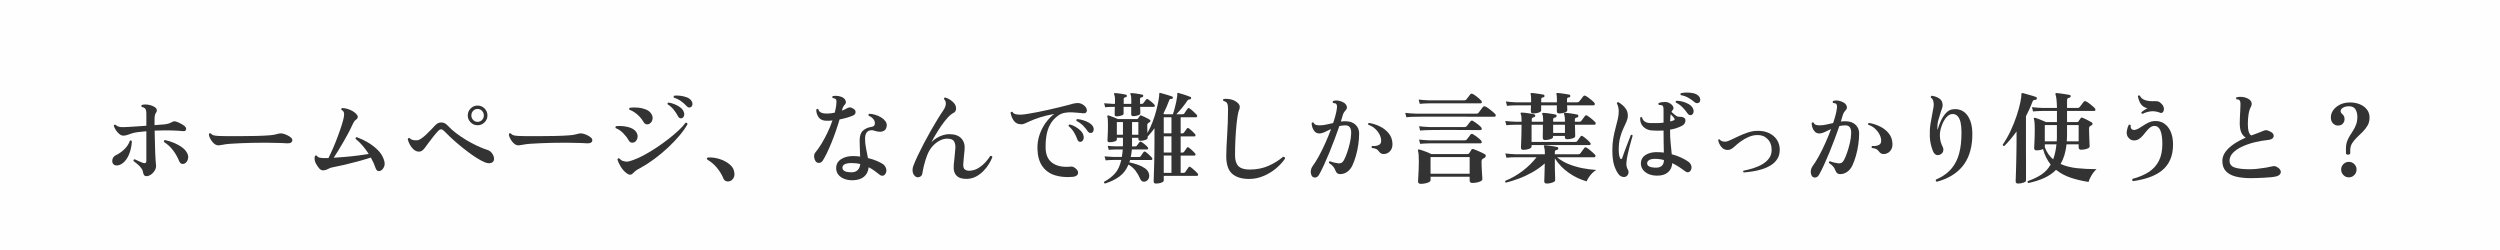<?xml version="1.0" encoding="UTF-8"?>
<svg id="_レイヤー_2" data-name="レイヤー 2" xmlns="http://www.w3.org/2000/svg" viewBox="0 0 500 50">
  <defs>
    <style>
      .cls-1 {
        fill: #fefefe;
      }

      .cls-2 {
        fill: #333;
      }
    </style>
  </defs>
  <g id="_レイヤー_1-2" data-name="レイヤー 1">
    <rect class="cls-1" width="500" height="50"/>
    <g>
      <path class="cls-2" d="M23.61,33.07c-.39.05-.68,0-.88-.18-.2-.17-.29-.43-.28-.76.03-.51.27-.87.74-1.1.57-.27,1.13-.65,1.66-1.16.53-.51.91-1.08,1.12-1.72.07-.05.14-.07.22-.05s.14.06.18.13c-.04.85-.19,1.63-.44,2.33s-.58,1.27-.99,1.71c-.41.44-.85.71-1.33.8ZM29.33,35.23c-.24,0-.41-.07-.52-.21-.11-.14-.18-.36-.22-.65-.04-.27-.17-.53-.38-.8-.21-.27-.46-.52-.74-.76-.28-.24-.54-.45-.78-.62-.01-.08,0-.15.05-.22.05-.07.11-.11.19-.12.28.13.58.27.89.41.31.14.58.25.79.33.44.13.66,0,.66-.42v-5.92c-.65.05-1.23.11-1.73.18-.5.07-.9.15-1.19.26-.37.12-.68.22-.92.31-.24.09-.49.13-.76.13s-.53-.1-.79-.31c-.26-.21-.49-.46-.69-.77-.2-.31-.35-.61-.44-.9.07-.19.19-.25.36-.18.29.25.62.4.97.44.35.04.88.03,1.59-.02.41-.03.94-.06,1.59-.1.65-.04,1.32-.09,2.01-.14v-2.38c0-.27-.02-.49-.06-.67-.04-.18-.11-.32-.22-.43-.15-.13-.36-.23-.64-.28-.05-.07-.08-.14-.07-.21,0-.07.04-.14.09-.19.4-.11.85-.12,1.36-.03.51.09.95.27,1.34.55.16.12.26.28.29.47.03.19-.02.38-.15.55-.2.25-.3.69-.3,1.32v1.18c.37-.03.72-.05,1.03-.08.31-.03.58-.05.81-.06.41-.04.75-.1,1.01-.19.26-.09.5-.2.73-.33.23-.12.46-.14.7-.06.28.08.58.2.89.37.31.17.58.33.79.49.29.24.41.49.34.74-.07.25-.27.36-.6.32-.25-.03-.57-.05-.95-.08-.38-.03-.8-.05-1.27-.06-.53-.01-1.1-.02-1.7-.01-.6,0-1.19.02-1.76.05.03,1.69.06,3.14.11,4.33.05,1.19.1,1.99.15,2.39.07.44,0,.84-.21,1.2-.21.36-.47.65-.78.86-.31.21-.6.32-.87.32ZM36.83,32.75c-.2.07-.39.06-.57-.02-.18-.08-.32-.25-.43-.5-.28-.72-.67-1.42-1.16-2.09-.49-.67-1.12-1.26-1.88-1.75-.04-.21.03-.34.2-.38.64.13,1.26.33,1.85.58.59.25,1.11.54,1.56.87.45.33.77.68.97,1.05.2.35.29.68.27.99-.02.31-.11.58-.26.8s-.34.37-.55.45Z"/>
      <path class="cls-2" d="M43.11,28.93c-.25-.15-.49-.36-.71-.65-.22-.29-.39-.58-.5-.87-.11-.29-.14-.51-.09-.64.09-.15.21-.17.36-.06.15.17.33.29.54.35.21.06.53.1.96.13.39.01.93.03,1.64.04.71.01,1.55.01,2.54,0,1.23,0,2.37-.01,3.42-.04,1.05-.03,1.89-.07,2.52-.12.4-.03.76-.07,1.07-.13.31-.06.6-.13.87-.21.31-.08.64-.07,1,.04.27.07.53.17.79.31.26.14.46.26.59.37.21.16.33.34.35.54s-.05.37-.22.5c-.17.13-.43.19-.79.18-.53-.04-1.15-.07-1.86-.08-.71-.01-1.35-.03-1.94-.04h-1.25c-.58,0-1.24,0-1.98.02-.74.01-1.48.04-2.23.07-.75.03-1.43.07-2.04.11s-1.07.09-1.38.16c-.05.01-.13.03-.22.04-.33.07-.6.11-.79.12-.19.01-.41-.03-.65-.14Z"/>
      <path class="cls-2" d="M76.01,34.19c-.17.05-.34.04-.5-.04-.16-.08-.29-.25-.38-.5-.24-.72-.56-1.43-.96-2.14-.79.25-1.64.51-2.56.76-.92.25-1.81.48-2.68.68s-1.62.36-2.26.48c-.37.05-.72.17-1.04.35s-.66.28-1.02.29c-.28,0-.53-.13-.76-.38-.23-.25-.45-.59-.68-1-.13-.23-.21-.48-.24-.76s-.01-.5.04-.66c.09-.19.23-.23.4-.12.11.2.32.33.63.4.31.07.82.09,1.53.06h.16c.31-.6.62-1.28.95-2.04s.64-1.53.93-2.32c.29-.79.55-1.52.76-2.19.21-.67.36-1.22.44-1.65.07-.4.07-.71,0-.92-.06-.21-.22-.38-.47-.5-.09-.19-.05-.31.12-.38.29,0,.63.05,1,.15s.74.25,1.09.45c.35.2.65.45.89.76.13.16.18.32.15.49-.03.17-.12.3-.27.41-.21.15-.38.31-.49.5s-.23.41-.35.68c-.23.51-.5,1.05-.81,1.64-.31.59-.64,1.18-.99,1.77-.35.59-.68,1.16-1.01,1.69-.33.53-.62,1-.89,1.4.67-.04,1.43-.1,2.28-.17.85-.07,1.7-.16,2.54-.27s1.57-.21,2.18-.32c-.36-.57-.76-1.12-1.2-1.63-.44-.51-.91-.98-1.42-1.39-.03-.2.05-.31.24-.34.76.28,1.51.64,2.25,1.08.74.44,1.39.94,1.96,1.51.57.57.96,1.19,1.19,1.87.23.61.23,1.13.02,1.54-.21.41-.47.67-.78.76Z"/>
      <path class="cls-2" d="M98.21,32.59c-.16.05-.34.07-.55.05-.21-.02-.43-.08-.67-.17-.49-.2-1.04-.49-1.64-.87-.6-.38-1.22-.81-1.85-1.29-.63-.48-1.25-.97-1.85-1.48-.6-.51-1.15-.99-1.64-1.46s-.9-.87-1.22-1.2c-.39-.4-.77-.4-1.14,0-.29.31-.61.67-.95,1.1-.34.43-.66.85-.97,1.27-.31.42-.56.76-.76,1.03-.37.51-.76.76-1.16.76-.37,0-.73-.14-1.08-.42-.28-.25-.53-.58-.75-.97-.22-.39-.36-.76-.43-1.11.07-.21.19-.28.36-.2.21.19.43.31.66.37.23.06.52.08.88.05.23-.01.49-.12.79-.33.3-.21.62-.47.96-.78.34-.31.67-.64.99-.98.32-.34.61-.64.86-.91.19-.19.38-.33.57-.42.19-.09.41-.14.65-.14.45,0,.86.19,1.22.58.48.52,1.04,1.03,1.68,1.52.64.49,1.33.96,2.06,1.4.73.44,1.47.83,2.21,1.18.74.35,1.44.63,2.11.84.35.11.65.34.9.71.25.37.37.74.36,1.13-.03.37-.23.62-.6.74ZM95.51,25.05c-.53,0-.99-.19-1.38-.58-.39-.39-.58-.85-.58-1.38s.19-1.01.58-1.4c.39-.39.85-.58,1.38-.58s1.01.19,1.4.58c.39.39.58.85.58,1.4s-.19.99-.58,1.38c-.39.39-.85.58-1.4.58ZM95.51,24.37c.36,0,.66-.13.9-.38.24-.25.36-.55.36-.9s-.12-.67-.36-.92c-.24-.25-.54-.38-.9-.38s-.64.13-.88.38c-.24.25-.36.56-.36.92s.12.65.36.9c.24.25.53.38.88.38Z"/>
      <path class="cls-2" d="M103.11,28.93c-.25-.15-.49-.36-.71-.65-.22-.29-.39-.58-.5-.87-.11-.29-.14-.51-.09-.64.09-.15.21-.17.36-.06.15.17.33.29.54.35.21.06.53.1.96.13.39.01.93.03,1.64.04.71.01,1.55.01,2.54,0,1.23,0,2.37-.01,3.42-.04,1.05-.03,1.89-.07,2.52-.12.4-.03.76-.07,1.07-.13.31-.06.6-.13.87-.21.31-.08.64-.07,1,.04.27.07.53.17.79.31.26.14.46.26.59.37.21.16.33.34.35.54s-.05.37-.22.5c-.17.13-.43.19-.79.18-.53-.04-1.15-.07-1.86-.08-.71-.01-1.35-.03-1.94-.04h-1.25c-.58,0-1.24,0-1.98.02-.74.01-1.48.04-2.23.07-.75.03-1.43.07-2.04.11s-1.07.09-1.38.16c-.05.01-.13.03-.22.04-.33.07-.6.11-.79.12-.19.01-.41-.03-.65-.14Z"/>
      <path class="cls-2" d="M126.89,28.45c-.2.09-.41.12-.63.07-.22-.05-.42-.23-.59-.55-.25-.45-.61-.91-1.06-1.36-.45-.45-.94-.78-1.46-.98-.05-.07-.07-.14-.05-.22.02-.08.06-.14.13-.18.51-.05,1.03-.05,1.58.02.55.07,1.05.2,1.5.4.45.2.79.49,1,.86.23.4.28.79.16,1.16-.12.37-.31.63-.58.78ZM125.27,34.61c-.43-.33-.81-.77-1.14-1.31-.33-.54-.55-1.02-.64-1.43.07-.19.19-.25.36-.2.12.13.25.25.4.36.15.11.31.17.5.2.31.11.59.13.86.08.27-.05.64-.17,1.12-.34.64-.23,1.36-.56,2.15-.99.79-.43,1.6-.92,2.43-1.47.83-.55,1.62-1.12,2.38-1.71.76-.59,1.44-1.17,2.04-1.73.6-.56,1.06-1.07,1.38-1.52.21-.04.35.05.4.26-.36.68-.88,1.43-1.56,2.24-.68.81-1.45,1.63-2.32,2.44-.87.81-1.78,1.58-2.74,2.29-.96.71-1.91,1.32-2.84,1.83-.41.21-.72.39-.91.54-.19.15-.36.3-.51.46-.36.44-.81.44-1.36,0ZM130.01,24.67c-.2.16-.43.23-.68.2-.25-.03-.48-.21-.68-.56-.17-.31-.41-.62-.7-.94-.29-.32-.62-.61-.98-.86-.36-.25-.72-.44-1.08-.56-.05-.07-.07-.14-.05-.22s.06-.14.11-.18c.53-.07,1.09-.07,1.66-.02.57.05,1.1.18,1.58.37.48.19.83.48,1.06.85.24.37.32.74.25,1.1-.07.36-.24.63-.49.82ZM136.41,23.63c-.13.05-.27.06-.42.01-.15-.05-.27-.17-.38-.37-.24-.47-.53-.91-.88-1.34-.35-.43-.75-.79-1.22-1.08-.04-.17.02-.29.18-.34.39.05.79.16,1.21.33s.8.37,1.13.62c.33.25.56.52.68.81.15.33.18.62.1.87-.08.25-.21.41-.4.49ZM138.25,21.37c-.12.09-.26.14-.43.13-.17,0-.32-.09-.47-.25-.35-.39-.73-.73-1.16-1.03-.43-.3-.9-.53-1.42-.69-.08-.17-.05-.31.08-.4.36-.04.76-.03,1.19.02.43.05.84.15,1.22.28.38.13.68.32.89.56.23.24.34.5.34.78s-.08.48-.24.6Z"/>
      <path class="cls-2" d="M145.83,36.27c-.25.05-.49.03-.71-.08-.22-.11-.39-.33-.51-.66-.28-.67-.69-1.32-1.22-1.97s-1.16-1.18-1.88-1.61c-.12-.09-.16-.19-.12-.29.04-.1.12-.16.24-.17.83-.03,1.62.09,2.37.34.75.25,1.39.6,1.91,1.03s.83.92.92,1.47c.12.52.07.96-.15,1.31-.22.35-.5.56-.85.63Z"/>
      <path class="cls-2" d="M163.21,32.35c-.21-.24-.34-.55-.38-.94-.04-.39.05-.7.26-.94.4-.48.81-1.06,1.22-1.74.41-.68.81-1.42,1.19-2.21.38-.79.71-1.6.99-2.43-.33.04-.67.06-1.02.06-.77.03-1.34-.18-1.69-.63-.35-.45-.53-.98-.53-1.59.11-.17.25-.2.42-.08.08.33.28.56.61.69.33.13.7.18,1.11.17.52,0,1.04-.06,1.56-.18.08-.32.15-.64.21-.95.06-.31.1-.62.11-.91.03-.27.03-.46,0-.59-.03-.13-.1-.24-.22-.33-.05-.04-.13-.07-.23-.09s-.2-.04-.29-.05c-.12-.17-.1-.31.06-.4.36-.07.74-.07,1.13,0,.39.07.72.19.97.38.24.17.39.39.46.64.07.25,0,.48-.18.68-.15.16-.26.32-.34.47-.08.15-.15.34-.2.57l-.04.18c.43-.17.79-.35,1.08-.52.16-.09.34-.14.53-.13.19,0,.42.1.69.27.29.17.43.4.42.69-.01.29-.17.5-.48.65-.33.15-.73.29-1.2.43-.47.14-.97.26-1.52.37-.21.73-.46,1.5-.74,2.31-.28.81-.58,1.59-.89,2.36-.31.77-.62,1.46-.92,2.08-.3.62-.58,1.12-.83,1.51-.17.25-.4.39-.67.42-.27.03-.49-.05-.65-.22ZM170.57,36.05c-.65.01-1.24-.08-1.75-.29-.51-.21-.91-.5-1.19-.88-.28-.38-.41-.82-.4-1.33.03-.75.36-1.32,1.01-1.73.65-.41,1.43-.61,2.35-.61.25,0,.5.01.74.03.24.02.47.04.7.07-.01-.52-.03-1.05-.06-1.59s-.04-1.08-.04-1.63c0-.91.22-1.56.65-1.95.43-.39.97-.64,1.61-.75.35-.05.57-.15.67-.3s.14-.33.11-.56c-.01-.27-.14-.53-.37-.79s-.52-.46-.87-.59c-.04-.08-.05-.16-.02-.24.03-.08.07-.13.14-.16.41.01.83.09,1.25.22.42.13.81.31,1.16.53.35.22.63.47.83.75s.29.58.26.9c-.05.45-.21.77-.48.95-.27.18-.57.26-.92.25-.35-.01-.67-.07-.98-.18-.31-.12-.61-.15-.92-.1-.31.05-.56.21-.75.48-.19.27-.29.67-.29,1.2,0,.65.07,1.31.21,1.97.14.66.26,1.29.37,1.89.67.16,1.25.35,1.76.57s.91.42,1.2.61c.27.17.47.42.61.75.14.33.16.64.05.95-.11.32-.28.53-.53.62s-.5.03-.77-.18c-.29-.24-.62-.49-.99-.76-.37-.27-.76-.51-1.19-.72-.08.81-.39,1.44-.93,1.89s-1.28.68-2.23.71ZM170.47,34.45c.47-.03.83-.18,1.1-.47.27-.29.43-.68.48-1.17-.27-.07-.54-.12-.82-.15-.28-.03-.57-.05-.88-.05-1.2,0-1.82.29-1.86.88-.03.68.63,1,1.98.96Z"/>
      <path class="cls-2" d="M193.49,35.77c-.96.05-1.68-.15-2.16-.62-.48-.47-.67-1.19-.58-2.18.05-.49.11-1.05.17-1.66s.11-1.16.15-1.64c.04-.55-.04-1-.24-1.37-.2-.37-.65-.56-1.36-.57-.49-.01-1,.12-1.53.39-.53.27-1.01.66-1.45,1.15-.44.49-.79,1.09-1.06,1.78-.24.63-.44,1.26-.6,1.9-.16.64-.28,1.22-.36,1.74-.04.25-.15.45-.33.58-.18.13-.38.2-.6.19-.22,0-.42-.11-.61-.31-.21-.2-.35-.48-.4-.84-.05-.36,0-.74.14-1.14.23-.61.53-1.31.9-2.09.37-.78.78-1.59,1.22-2.43.44-.84.89-1.67,1.36-2.49.47-.82.92-1.58,1.35-2.29.43-.71.82-1.31,1.17-1.82.29-.43.46-.84.49-1.23s-.08-.72-.35-.99c-.03-.21.05-.32.24-.32.45.13.88.35,1.27.66.39.31.65.61.77.92.13.33.16.63.09.9-.07.27-.23.46-.47.58-.39.2-.8.54-1.23,1.02-.43.48-.85,1.02-1.26,1.62-.41.6-.78,1.19-1.12,1.76-.34.57-.61,1.06-.81,1.46.29-.31.64-.58,1.05-.83.41-.25.83-.44,1.28-.58.45-.14.87-.2,1.27-.19,1.11.01,1.91.31,2.42.9.51.59.71,1.35.6,2.28-.05.52-.1,1.02-.15,1.51-.05.49-.08.94-.11,1.37-.01.49.09.83.32,1,.23.17.53.26.9.26.65-.03,1.25-.2,1.79-.53s1.01-.72,1.42-1.17c.41-.45.73-.87.97-1.26.24-.05.38.03.42.24-.16.43-.39.88-.69,1.37-.3.49-.66.95-1.09,1.39-.43.44-.91.81-1.45,1.1-.54.29-1.12.45-1.75.48Z"/>
      <path class="cls-2" d="M214.53,35.37c-1.35.12-2.54,0-3.59-.33-1.05-.34-1.87-.94-2.48-1.81-.61-.87-.93-2.01-.97-3.42-.03-1.01.11-1.97.42-2.86.31-.89.72-1.7,1.24-2.41.52-.71,1.09-1.3,1.7-1.75-1.07.19-2,.41-2.79.66-.79.25-1.52.53-2.19.84-.28.12-.54.24-.77.35-.23.11-.45.18-.65.21-.71.05-1.25-.15-1.62-.62-.37-.47-.61-1.03-.72-1.7.08-.16.21-.21.38-.14.15.23.36.38.65.45s.64.1,1.05.09c.33-.01.79-.07,1.37-.16.58-.09,1.23-.21,1.94-.35.71-.14,1.46-.3,2.23-.47.77-.17,1.53-.35,2.26-.53.73-.18,1.4-.35,2-.51.41-.15.85-.24,1.3-.29.45-.05.87.04,1.24.27.37.23.62.49.75.78.13.29.13.54.01.74-.12.2-.37.28-.74.24-.08-.01-.17-.02-.26-.03-.09,0-.18-.02-.26-.03-.51-.05-1.02-.09-1.55-.12-.53-.03-1.04,0-1.53.09-.49.09-.95.28-1.36.59-.68.49-1.2,1.08-1.57,1.77-.37.69-.61,1.44-.74,2.25-.13.81-.18,1.67-.15,2.56.05,1.28.49,2.23,1.32,2.84s1.95.87,3.38.78c.17-.03.35-.04.53-.03.18,0,.34.06.49.17.4.25.64.52.73.8.09.28.04.52-.14.72-.18.2-.48.32-.91.36ZM216.21,28.35c-.15.04-.29.03-.43-.04-.14-.07-.24-.21-.31-.42-.17-.49-.4-.98-.69-1.45-.29-.47-.64-.88-1.05-1.21-.04-.2.03-.31.22-.34.39.09.77.25,1.16.48.39.23.72.48,1.01.77.29.29.47.58.55.89.11.35.1.64-.01.88s-.26.39-.45.44ZM218.41,26.53c-.13.07-.28.08-.44.05-.16-.03-.3-.14-.42-.31-.28-.43-.6-.82-.97-1.18-.37-.36-.8-.67-1.29-.92-.04-.07-.04-.14-.01-.21.03-.07.08-.12.15-.15.36.03.74.1,1.15.22.41.12.79.28,1.14.47.35.19.62.42.79.67.19.27.26.54.22.81-.04.27-.15.46-.32.55Z"/>
      <path class="cls-2" d="M220.99,36.71c-.19-.09-.23-.22-.14-.38.85-.45,1.57-1,2.15-1.65.58-.65,1-1.54,1.25-2.69h-1.6c-.63.01-1.13.04-1.52.08l-.22-.8c.48.05,1.06.09,1.74.12h1.72c.08-.47.14-.97.18-1.5h-1.28c-.63.01-1.13.04-1.52.08l-.2-.8c.47.05,1.04.09,1.72.1h1.3c.01-.12.02-.25.02-.38v-1.34h-1.22v.36c0,.16-.16.29-.48.39-.32.1-.65.15-.98.15-.28,0-.42-.13-.42-.38,0-.05.01-.24.03-.56s.04-.7.05-1.15.02-.89.02-1.33c0-.41,0-.76-.02-1.05-.01-.29-.05-.5-.1-.65-.04-.08-.03-.15.04-.22.05-.04.12-.05.2-.02.13.04.32.1.55.19.23.09.47.18.72.27.25.09.44.18.59.26h3.82c.09,0,.17-.04.22-.12.04-.05.1-.13.17-.24.07-.11.14-.2.19-.28.08-.11.19-.13.32-.06.13.05.31.13.52.23.21.1.43.21.65.32.22.11.39.22.51.31.09.05.13.13.12.22-.01.09-.07.17-.16.24-.09.04-.18.09-.26.16-.15.09-.22.26-.22.5,0,.19,0,.42.01.69,0,.27.02.54.03.81.39-.68.73-1.41,1.02-2.18.29-.77.54-1.53.73-2.26.19-.73.34-1.4.45-2,.11-.6.16-1.07.16-1.4,0-.07.02-.12.06-.16.04-.03.09-.03.16,0,.07.01.22.05.45.12.23.07.49.14.76.22.27.08.52.16.75.23.23.07.37.12.42.15.12.05.15.15.1.3-.03.12-.09.18-.2.18-.16-.01-.27,0-.34.03s-.13.12-.18.27c-.15.41-.32.85-.52,1.3-.2.45-.41.9-.64,1.34l.22.12h1.68c.12-.32.24-.69.35-1.12.11-.43.22-.86.31-1.29.09-.43.16-.82.2-1.15.01-.11.02-.2.02-.29v-.23c-.01-.07,0-.13.06-.18.04-.03.09-.03.16,0,.19.04.44.11.75.21.31.1.63.2.95.31.32.11.57.2.74.28.12.04.15.13.1.28-.03.13-.1.2-.22.2-.15.01-.26.04-.33.07-.07.03-.15.12-.23.25-.28.43-.62.88-1.02,1.37-.4.49-.78.92-1.14,1.29h1.24c.16,0,.28-.06.36-.18.07-.11.17-.27.32-.48.15-.21.25-.37.32-.46.11-.15.25-.16.42-.04.13.08.29.2.48.37.19.17.37.33.54.5.17.17.31.3.4.41.09.11.12.21.08.32-.04.11-.11.16-.22.16h-3.08v3.22h.34c.16,0,.27-.06.34-.18.07-.09.16-.23.29-.4.13-.17.22-.3.27-.38.09-.13.22-.15.38-.06.19.13.41.32.68.57.27.25.47.45.6.61.07.09.09.19.06.29-.03.1-.09.15-.18.15h-2.78v3.24h.34c.16,0,.27-.05.34-.16.07-.11.16-.24.29-.41.13-.17.22-.3.27-.39.11-.15.23-.16.38-.04.19.12.41.31.68.56.27.25.47.45.6.6.07.09.09.19.06.29-.03.1-.09.15-.18.15h-2.78v3.46h.56c.15,0,.27-.05.36-.16.07-.11.17-.27.32-.48.15-.21.25-.37.32-.46.12-.15.26-.17.42-.06.13.09.29.22.48.38.19.16.37.32.54.49.17.17.31.3.4.41.09.11.12.21.08.32-.04.11-.11.16-.22.16h-6.64v.92c0,.17-.16.32-.49.44-.33.12-.68.18-1.07.18-.31,0-.46-.15-.46-.44,0-.08,0-.35.02-.82.01-.47.03-1.07.06-1.8.03-.73.05-1.55.06-2.44.01-.89.02-1.81.02-2.76v-2.82c-.21.31-.43.6-.66.87-.23.27-.44.52-.64.75h-.06v.34c0,.16-.16.29-.47.4-.31.11-.64.16-.97.16-.28,0-.42-.13-.42-.38v-.22h-1.26v1.38c0,.12,0,.23-.02.34h.66c.16,0,.27-.05.34-.16s.15-.22.24-.34c.09-.12.17-.23.24-.32.11-.13.24-.16.4-.08.21.13.45.31.7.52.25.21.45.4.58.56.08.09.1.19.07.29s-.1.15-.19.15h-3.06c-.03.27-.06.53-.09.78-.03.25-.08.49-.13.72h1.66c.16,0,.27-.05.34-.16.07-.11.16-.25.29-.43.13-.18.22-.31.27-.39.12-.13.25-.15.4-.04.19.13.42.32.69.57.27.25.47.45.59.61.08.09.1.19.07.29-.03.1-.1.15-.19.15h-4.26c-.01.08-.03.16-.06.24s-.05.16-.08.24c.6.12,1.17.28,1.72.48.55.2,1.02.44,1.41.71.39.27.64.6.75.97.13.39.13.73,0,1.03-.13.3-.34.5-.62.61-.21.08-.41.09-.6.03-.19-.06-.33-.2-.44-.43-.29-.67-.62-1.24-.97-1.71-.35-.47-.83-.89-1.43-1.25-.41,1.01-1.02,1.81-1.81,2.39-.79.58-1.76,1.05-2.89,1.41ZM223.33,23.27c-.27,0-.4-.12-.4-.36,0-.11,0-.31.01-.6,0-.29.02-.61.03-.94h-.42c-.63.01-1.13.04-1.52.08l-.2-.8c.47.05,1.04.09,1.72.12h.44c0-.16,0-.31.01-.45,0-.14,0-.26,0-.35,0-.29-.02-.53-.05-.7-.03-.17-.07-.3-.11-.38-.04-.09-.05-.16-.02-.2.04-.05.1-.08.18-.08.15,0,.37.02.66.06.29.04.58.08.87.13.29.05.5.09.65.13.13.03.2.12.2.28-.01.13-.1.21-.26.24-.25.03-.38.15-.38.36v.96h1.52v-.8c0-.55-.05-.91-.16-1.08-.04-.08-.04-.15,0-.22.04-.04.1-.06.18-.06.15,0,.37.02.66.06s.58.08.87.13c.29.05.5.09.65.13.15.04.21.13.18.28-.01.13-.09.21-.24.24-.27.03-.4.15-.4.36,0,.13,0,.28.01.44,0,.16,0,.33,0,.52h.36c.15,0,.25-.05.32-.16.07-.11.15-.22.26-.35.11-.13.19-.24.26-.33.09-.15.22-.17.38-.08.21.13.45.31.71.53.26.22.46.41.59.57.08.09.1.19.07.28-.03.09-.1.14-.19.14h-2.74c.01.33.02.63.03.89,0,.26,0,.41,0,.45,0,.15-.16.27-.48.37-.32.1-.63.15-.94.15-.27,0-.4-.12-.4-.36v-1.5h-1.52v1.38c0,.15-.16.27-.48.37-.32.1-.63.15-.94.15ZM223.37,26.95h1.22v-2.54h-1.22v2.54ZM226.41,26.95h1.26v-2.54h-1.26v2.54ZM232.75,26.67h1.54v-3.22h-1.54v3.22ZM232.75,30.51h1.54v-3.24h-1.54v3.24ZM232.75,34.57h1.54v-3.46h-1.54v3.46Z"/>
      <path class="cls-2" d="M249.81,35.79c-1.45,0-2.58-.34-3.37-1.03-.79-.69-1.19-1.86-1.19-3.53,0-.49.02-1.1.05-1.82s.08-1.5.13-2.35c.05-.85.1-1.72.13-2.63.03-.91.05-1.79.05-2.66,0-.49-.06-.86-.17-1.09-.11-.23-.36-.4-.75-.49-.12-.17-.1-.31.06-.4.48-.05.98-.02,1.5.11.52.13.96.36,1.32.71.23.21.35.44.38.68s-.02.48-.14.72c-.09.19-.19.56-.28,1.12-.09.56-.18,1.26-.26,2.09-.08.83-.14,1.75-.19,2.76-.05,1.01-.07,2.04-.07,3.11,0,.97.23,1.69.68,2.14.45.45,1.19.68,2.22.68,1.41,0,2.67-.25,3.78-.74,1.11-.49,2.09-1.1,2.94-1.82.12,0,.22.03.29.1.07.07.1.15.09.26-.45.69-1.06,1.35-1.81,1.98-.75.63-1.59,1.13-2.52,1.52-.93.39-1.88.58-2.87.58Z"/>
      <path class="cls-2" d="M262.29,35.03c-.12-.29-.16-.6-.12-.92.04-.32.15-.6.32-.84.41-.55.84-1.23,1.29-2.05.45-.82.88-1.7,1.3-2.64.42-.94.8-1.86,1.13-2.77-.45.21-.88.41-1.27.6-.39.19-.76.28-1.09.28s-.63-.11-.86-.34c-.23-.23-.39-.5-.5-.82-.11-.32-.16-.63-.16-.92.05-.07.12-.11.2-.13.08-.02.15,0,.2.05.08.21.22.36.43.43.21.07.45.11.73.11.44,0,.89-.05,1.35-.15.46-.1.92-.2,1.39-.31.4-1.19.65-2.15.74-2.88.04-.25.05-.45.02-.6-.03-.15-.07-.26-.14-.34-.07-.07-.16-.11-.28-.14-.12-.03-.23-.04-.32-.04-.07-.07-.1-.14-.11-.21,0-.07.02-.14.07-.19.35-.13.73-.15,1.16-.06.43.09.78.23,1.06.42.27.19.44.42.52.69.08.27.03.5-.14.69-.15.16-.27.32-.38.48-.11.16-.19.34-.26.54-.05.19-.11.39-.18.62-.07.23-.14.47-.22.72.28-.04.57-.06.88-.06.88,0,1.56.23,2.05.69s.73,1.04.73,1.73-.06,1.47-.17,2.25-.27,1.53-.48,2.26c-.21.73-.45,1.38-.73,1.97-.28.57-.66,1.01-1.13,1.3-.47.29-.96.41-1.47.36-.2-.03-.35-.1-.46-.21s-.21-.28-.3-.49c-.11-.29-.25-.56-.44-.79-.19-.23-.47-.48-.86-.73-.01-.08,0-.15.03-.22.03-.07.09-.11.17-.12.23.09.5.18.82.26.32.08.61.13.86.16.2.01.39-.01.57-.08.18-.07.35-.23.51-.5.21-.37.43-.87.65-1.5.22-.63.41-1.29.57-1.98.16-.69.25-1.33.26-1.9.03-.52-.05-.92-.24-1.21-.19-.29-.49-.43-.92-.43-.21,0-.42.01-.62.04-.2.03-.39.06-.58.1-.28.8-.59,1.66-.93,2.58-.34.92-.7,1.83-1.07,2.73-.37.9-.74,1.74-1.09,2.51-.35.77-.68,1.41-.97,1.92-.21.37-.49.56-.82.56s-.57-.16-.7-.48ZM276.81,30.81c-.24.01-.44-.03-.6-.12-.16-.09-.32-.25-.48-.46-.13-.19-.29-.33-.47-.42s-.48-.17-.89-.22c-.05-.07-.07-.14-.05-.22.02-.08.06-.14.13-.18.44.05.84,0,1.21-.15.37-.15.56-.41.57-.77.03-.41-.07-.85-.29-1.3-.22-.45-.53-.86-.93-1.23-.4-.37-.85-.62-1.34-.77-.09-.19-.05-.31.12-.38.77.12,1.51.36,2.22.71s1.29.82,1.75,1.39c.46.57.7,1.25.73,2.02.03.61-.12,1.11-.45,1.49-.33.38-.74.58-1.23.61Z"/>
      <path class="cls-2" d="M281.27,23.45l-.22-.88c.59.08,1.29.13,2.12.16h12.06c.12,0,.21-.01.28-.03s.13-.07.2-.15c.07-.08.16-.2.27-.36.11-.16.23-.32.35-.47.12-.15.21-.26.26-.33.12-.15.29-.17.5-.08.19.08.41.22.67.41.26.19.51.39.75.59s.41.36.52.48c.11.12.14.24.11.37-.03.13-.11.19-.23.19h-3.02c-.76,0-1.59,0-2.48-.01-.89,0-1.81-.01-2.74-.01h-5.05c-.7,0-1.27,0-1.7.01-.43,0-.68.01-.73.01-.39,0-.73,0-1.02.02-.29.01-.59.04-.9.08ZM284.15,36.77c-.36,0-.54-.17-.54-.5,0-.12.01-.39.04-.8.03-.41.05-.9.08-1.46.03-.56.04-1.11.04-1.66s-.01-1.04-.04-1.39c-.03-.35-.07-.63-.14-.83-.01-.07,0-.13.04-.2.07-.04.14-.05.22-.04.21.05.47.13.77.24.3.11.6.22.9.34.3.12.55.23.75.34h7.22c.16,0,.27-.05.34-.16.05-.07.13-.18.23-.34.1-.16.18-.29.23-.38.09-.13.24-.17.44-.1.16.05.39.14.68.27.29.13.59.26.88.39.29.13.51.25.66.34.16.09.23.23.2.4-.03.17-.12.29-.28.36-.05.03-.1.05-.14.07s-.08.04-.12.07c-.2.11-.3.29-.3.54,0,.32,0,.67.02,1.06.01.39.03.76.06,1.13.03.37.05.68.06.93.01.25.02.41.02.46,0,.15-.11.28-.32.39-.21.11-.48.2-.79.26-.31.06-.61.09-.89.09-.36,0-.54-.17-.54-.5v-.74h-7.82v.7c0,.15-.1.27-.31.38s-.46.19-.77.25c-.31.06-.6.09-.88.09ZM283.95,20.77l-.22-.86c.59.08,1.29.13,2.12.16h6.98c.19,0,.33-.05.42-.16.05-.07.14-.17.25-.32s.23-.29.34-.44c.11-.15.19-.25.23-.3.12-.13.27-.16.44-.08.17.08.38.21.61.38.23.17.46.35.67.53.21.18.37.34.48.47.09.12.12.24.09.35-.03.11-.11.17-.23.17h-10.28c-.8.01-1.43.05-1.9.1ZM284.03,26.11l-.22-.86c.59.08,1.29.13,2.12.16h7c.17,0,.31-.06.42-.18.08-.11.21-.28.39-.51.18-.23.3-.39.37-.47.13-.15.29-.17.46-.08.15.08.33.2.56.36s.44.33.65.5c.21.17.36.33.47.46.09.12.12.24.09.35s-.11.17-.23.17h-1.14c-.52,0-1.15,0-1.88-.01-.73,0-1.5-.01-2.29-.01h-2.25c-.71,0-1.3,0-1.77.01-.47,0-.76.01-.85.01-.8.01-1.43.05-1.9.1ZM284.03,28.77l-.22-.86c.59.08,1.29.13,2.12.16h7c.19,0,.33-.05.42-.16.08-.11.21-.28.39-.51.18-.23.3-.4.37-.49.13-.15.29-.17.46-.08.15.08.33.2.56.36.23.16.44.33.65.5.21.17.36.33.47.46.09.12.12.24.09.35-.03.11-.11.17-.23.17h-10.18c-.8.01-1.43.05-1.9.1ZM286.11,34.75h7.82v-3.34h-7.82v3.34Z"/>
      <path class="cls-2" d="M309.35,36.71c-.33,0-.5-.15-.5-.44,0-.07,0-.23.02-.5.01-.27.02-.59.03-.96s.02-.75.03-1.13c.01-.38.02-.71.02-.99-.77.68-1.6,1.27-2.49,1.77s-1.78.92-2.68,1.25c-.9.33-1.76.61-2.59.82-.17-.07-.21-.19-.12-.38,1.21-.48,2.35-1.13,3.42-1.94,1.07-.81,2.01-1.73,2.82-2.76h-4.1c-.39,0-.73,0-1.02.02-.29.01-.59.04-.9.08l-.22-.86c.59.08,1.29.13,2.12.16h5.78v-.24c0-.33-.02-.6-.05-.8s-.07-.35-.11-.44c-.05-.08-.06-.15-.02-.22.04-.07.11-.1.2-.1.17.01.42.04.75.08.33.04.65.08.98.13.33.05.57.1.73.15.16.04.23.14.2.3-.01.16-.11.25-.28.28-.27.01-.4.15-.4.42v.44h4.7c.19,0,.32-.06.4-.18.05-.07.13-.17.24-.32s.21-.29.32-.44c.11-.15.18-.25.22-.3.11-.16.26-.19.46-.08.15.08.34.21.57.4.23.19.46.38.67.57.21.19.37.34.46.45.09.09.12.2.08.32-.04.12-.11.18-.22.18h-7.46c.69.57,1.48,1.04,2.37,1.39.89.35,1.8.62,2.75.8.95.18,1.86.3,2.74.35-.28.15-.55.36-.82.63-.27.27-.5.56-.69.85s-.34.56-.43.8c-1.25-.35-2.44-.91-3.57-1.7-1.13-.79-2.06-1.75-2.79-2.9v1c0,.27,0,.58,0,.93s.02.7.03,1.05c.01.35.02.65.03.91s0,.43,0,.51c0,.12-.09.23-.27.32-.18.09-.4.17-.66.23-.26.06-.52.09-.77.09ZM304.67,29.97c-.32,0-.48-.14-.48-.42,0-.11.01-.38.03-.81.02-.43.04-.98.06-1.64.02-.66.03-1.38.03-2.15h-1.14c-.39,0-.72,0-1.01.02-.29.01-.58.04-.89.08l-.22-.86c.57.08,1.27.13,2.1.16h1.16v-.32c0-.61-.05-1.01-.16-1.2-.04-.07-.05-.15-.02-.24.04-.05.11-.08.22-.08.17,0,.42.02.75.06.33.04.66.09.99.14.33.05.58.11.74.16.15.03.22.13.22.3-.01.09-.05.16-.1.2-.05.04-.11.07-.18.08-.28.04-.42.18-.42.42v.48h2.28v-.24c0-.63-.05-1.03-.16-1.22-.04-.09-.05-.17-.02-.24.04-.05.11-.08.2-.08.17,0,.42.02.75.06.33.04.65.09.98.14.33.05.57.1.73.14s.23.15.2.32c-.01.16-.11.25-.28.28-.27.01-.4.15-.4.4v.44h2.36v-.24c0-.32-.02-.58-.05-.78-.03-.2-.07-.35-.11-.44-.05-.09-.06-.17-.02-.22.03-.07.09-.1.2-.1.17,0,.42.02.74.06.32.04.64.09.97.14.33.05.57.1.73.14.09.01.15.05.18.12.03.07.04.13.04.2-.01.16-.11.25-.28.28-.28.01-.42.15-.42.4v.44h.9c.19,0,.32-.06.4-.18.08-.11.2-.27.37-.5.17-.23.28-.39.35-.48.12-.15.27-.17.44-.08.15.08.33.21.55.38.22.17.43.35.63.52.2.17.35.31.44.42.09.11.12.22.08.34-.04.12-.11.18-.22.18h-3.92c.01.32.02.65.03,1,0,.35.01.64.02.88s0,.38,0,.42c0,.17-.18.32-.53.43-.35.11-.71.17-1.07.17-.31,0-.46-.14-.46-.42v-.24h-2.36v.2c0,.17-.18.32-.53.44-.35.12-.71.18-1.07.18-.31,0-.46-.14-.46-.42,0-.07,0-.25,0-.54,0-.29.01-.63.02-1.02,0-.39,0-.75,0-1.08h-2.26v3.44h8.74c.16,0,.29-.05.38-.16.07-.11.18-.27.35-.48.17-.21.28-.37.33-.46.11-.15.25-.17.42-.06.13.08.3.2.5.36.2.16.39.33.58.5.19.17.33.32.42.44.09.11.12.21.09.32-.03.11-.1.16-.21.16h-11.6v.32c0,.12-.09.23-.26.33-.17.1-.39.18-.65.23-.26.05-.52.08-.77.08ZM306.67,22.69c-.33,0-.5-.14-.5-.42,0-.09,0-.25,0-.48,0-.23.02-.47.03-.72h-2.88c-.39,0-.73,0-1.02.02-.29.01-.59.04-.9.08l-.22-.88c.59.09,1.29.15,2.12.18h2.92v-.66c0-.29,0-.5-.02-.63-.01-.13-.03-.22-.06-.27v-.04c-.03-.08-.03-.15,0-.2.04-.05.11-.08.2-.08.19.01.43.04.73.08s.6.08.91.13c.31.05.55.09.72.13.13.03.2.12.2.28-.01.15-.09.23-.24.26-.16.01-.27.05-.33.11-.06.06-.09.17-.09.33v.56h3.14v-.66c0-.29,0-.5-.02-.63-.01-.13-.03-.22-.06-.27-.04-.11-.04-.19,0-.24.04-.05.11-.08.2-.08.19.01.43.04.73.08.3.04.6.08.91.13.31.05.55.09.72.13.13.03.2.12.2.28-.01.15-.09.23-.24.26-.16.01-.27.05-.33.11-.06.06-.09.17-.09.33v.56h2.02c.2,0,.34-.06.42-.18.07-.07.15-.17.26-.31.11-.14.22-.28.33-.43s.19-.25.23-.3c.13-.15.28-.17.44-.08.16.07.36.19.6.37s.47.36.69.55c.22.19.38.34.47.46.11.11.14.22.1.34-.04.12-.12.18-.24.18h-5.3c.01.25.02.48.03.68s0,.31,0,.34c0,.16-.16.3-.47.42-.31.12-.68.18-1.11.18-.33,0-.5-.14-.5-.42v-1.2h-3.14v1.02c0,.16-.16.3-.47.42-.31.12-.68.18-1.11.18ZM310.63,26.59h2.36v-1.64h-2.36v1.64Z"/>
      <path class="cls-2" d="M325.19,35.31c-.21.11-.46.12-.74.04-.28-.08-.51-.23-.7-.46-.37-.47-.68-1.08-.92-1.84s-.36-1.77-.36-3.02c0-.87.06-1.66.19-2.39.13-.73.28-1.41.45-2.04.17-.63.32-1.23.45-1.78.13-.55.19-1.08.19-1.59,0-.27-.04-.55-.11-.85-.07-.3-.16-.53-.27-.69,0-.08.03-.15.09-.2.06-.05.12-.07.19-.06.25.13.53.32.83.57.3.25.56.54.77.89.21.35.32.76.32,1.24,0,.37-.09.77-.27,1.19-.18.42-.39.89-.64,1.41-.25.52-.46,1.12-.64,1.8-.18.68-.27,1.47-.27,2.38,0,.43.02.78.07,1.06.05.28.12.51.21.68.05.13.12.19.2.17s.15-.08.2-.19c.09-.28.22-.63.37-1.05.15-.42.32-.86.5-1.33.18-.47.35-.9.5-1.3.15-.4.28-.72.37-.96.2-.07.32-.01.36.16-.07.23-.16.55-.28.96s-.25.87-.38,1.38c-.13.51-.25,1.02-.36,1.54s-.18,1-.22,1.44c-.03.29-.02.55.02.76.04.21.13.45.26.7.15.25.18.51.1.78-.08.27-.24.47-.48.6ZM331.27,35.13c-.95-.03-1.7-.28-2.27-.75-.57-.47-.84-1.06-.83-1.75.03-.69.32-1.23.88-1.6.56-.37,1.25-.57,2.06-.6.28-.01.56-.01.84.01.28.02.55.04.82.07-.01-.55-.03-1.2-.04-1.96-.01-.76-.02-1.57-.02-2.44-.41.03-.82.04-1.22.03-.4,0-.78-.02-1.14-.05-.68-.05-1.24-.3-1.69-.74-.45-.44-.66-1.04-.63-1.8.11-.16.23-.18.38-.06.19.71.71,1.08,1.58,1.12.4.01.84.02,1.32.01.48,0,.95-.04,1.4-.09v-2.42c0-.31-.02-.54-.05-.7-.03-.16-.11-.27-.23-.34-.07-.03-.16-.05-.29-.06-.13-.01-.24-.02-.35-.02-.07-.05-.1-.12-.11-.2s.02-.15.07-.2c.35-.13.74-.2,1.19-.2s.82.11,1.13.34c.27.17.46.38.57.63.11.25.07.47-.13.67-.08.08-.15.2-.22.36.19.17.43.38.73.62.3.24.56.35.79.34.19,0,.36.01.52.03.16.02.31.08.46.17.16.08.26.22.29.43.03.21,0,.42-.12.64-.11.22-.32.41-.63.57-.33.17-.7.32-1.09.45-.39.13-.8.22-1.23.29,0,1.08.04,2.02.13,2.81.09.79.16,1.5.21,2.11.67.17,1.28.39,1.84.65.56.26,1.04.53,1.44.81.27.19.46.42.58.7s.13.57.02.88c-.08.25-.23.43-.46.52-.23.09-.45.05-.68-.12-.37-.28-.78-.57-1.22-.86-.44-.29-.91-.56-1.42-.8-.05.79-.35,1.41-.89,1.86-.54.45-1.3.67-2.29.64ZM331.19,33.53c.47.01.85-.1,1.14-.34.29-.24.45-.63.46-1.18-.57-.16-1.17-.24-1.8-.24-.53,0-.92.08-1.17.25-.25.17-.38.36-.39.59-.04.6.55.91,1.76.92ZM334.03,24.29c.16-.04.31-.08.45-.12.14-.04.26-.09.35-.14.07-.04.1-.1.09-.19s-.03-.16-.07-.21c-.05-.07-.15-.18-.28-.33-.13-.15-.27-.3-.42-.45-.04.17-.07.38-.08.62-.01.24-.03.51-.04.82ZM338.35,22.97c-.13.07-.28.08-.43.04s-.29-.15-.41-.32c-.29-.44-.63-.85-1.02-1.24-.39-.39-.83-.7-1.32-.94-.07-.19-.02-.31.14-.36.39,0,.8.06,1.24.18.44.12.84.29,1.2.5.36.21.62.46.78.74.17.31.23.59.18.85-.05.26-.17.44-.36.55ZM339.85,20.49c-.12.09-.26.14-.43.15-.17,0-.33-.06-.49-.19-.4-.35-.82-.65-1.27-.9-.45-.25-.94-.43-1.49-.52-.12-.17-.11-.31.04-.4.36-.08.76-.12,1.19-.12s.85.04,1.25.13c.4.09.72.24.96.45.27.23.41.48.43.77.02.29-.04.5-.19.63Z"/>
      <path class="cls-2" d="M348.75,34.49c-.15-.12-.16-.24-.04-.36.64-.12,1.29-.28,1.95-.49.66-.21,1.27-.47,1.82-.8.55-.33,1-.72,1.34-1.19.34-.47.51-1.02.51-1.66,0-.92-.28-1.65-.83-2.2-.55-.55-1.24-.81-2.07-.78-.6.01-1.18.15-1.75.4-.57.25-1.09.55-1.56.9-.47.35-.87.67-1.19.98-.27.24-.5.42-.71.53s-.43.17-.67.17c-.51.01-.93-.18-1.27-.59-.34-.41-.56-.88-.65-1.41.07-.13.17-.17.3-.1.25.33.66.48,1.22.44.24-.03.58-.15,1.03-.36.45-.21.96-.46,1.54-.73.58-.27,1.19-.52,1.82-.73.63-.21,1.25-.33,1.85-.34.93-.03,1.74.12,2.42.45.68.33,1.21.78,1.58,1.35.37.57.56,1.23.56,1.96s-.16,1.33-.48,1.84c-.32.51-.74.93-1.27,1.26-.53.33-1.11.6-1.75.8-.64.2-1.28.35-1.92.45-.64.1-1.23.17-1.78.21Z"/>
      <path class="cls-2" d="M362.29,35.03c-.12-.29-.16-.6-.12-.92.04-.32.15-.6.32-.84.41-.55.84-1.23,1.29-2.05.45-.82.88-1.7,1.3-2.64.42-.94.8-1.86,1.13-2.77-.45.21-.88.41-1.27.6-.39.19-.76.28-1.09.28s-.63-.11-.86-.34c-.23-.23-.39-.5-.5-.82-.11-.32-.16-.63-.16-.92.05-.07.12-.11.2-.13.08-.02.15,0,.2.05.08.21.22.36.43.43.21.07.45.11.73.11.44,0,.89-.05,1.35-.15.46-.1.92-.2,1.39-.31.4-1.19.65-2.15.74-2.88.04-.25.05-.45.02-.6-.03-.15-.07-.26-.14-.34-.07-.07-.16-.11-.28-.14-.12-.03-.23-.04-.32-.04-.07-.07-.1-.14-.11-.21,0-.07.02-.14.07-.19.35-.13.73-.15,1.16-.06.43.09.78.23,1.06.42.27.19.44.42.52.69.08.27.03.5-.14.69-.15.16-.27.32-.38.48-.11.16-.19.34-.26.54-.05.19-.11.39-.18.62-.07.23-.14.47-.22.72.28-.04.57-.06.88-.06.88,0,1.56.23,2.05.69s.73,1.04.73,1.73-.06,1.47-.17,2.25-.27,1.53-.48,2.26c-.21.73-.45,1.38-.73,1.97-.28.57-.66,1.01-1.13,1.3-.47.29-.96.41-1.47.36-.2-.03-.35-.1-.46-.21s-.21-.28-.3-.49c-.11-.29-.25-.56-.44-.79-.19-.23-.47-.48-.86-.73-.01-.08,0-.15.03-.22.03-.07.09-.11.17-.12.23.09.5.18.82.26.32.08.61.13.86.16.2.01.39-.01.57-.08.18-.07.35-.23.51-.5.21-.37.43-.87.65-1.5.22-.63.41-1.29.57-1.98.16-.69.25-1.33.26-1.9.03-.52-.05-.92-.24-1.21-.19-.29-.49-.43-.92-.43-.21,0-.42.01-.62.04-.2.03-.39.06-.58.1-.28.8-.59,1.66-.93,2.58-.34.92-.7,1.83-1.07,2.73-.37.9-.74,1.74-1.09,2.51-.35.77-.68,1.41-.97,1.92-.21.37-.49.56-.82.56s-.57-.16-.7-.48ZM376.81,30.81c-.24.01-.44-.03-.6-.12-.16-.09-.32-.25-.48-.46-.13-.19-.29-.33-.47-.42s-.48-.17-.89-.22c-.05-.07-.07-.14-.05-.22.02-.08.06-.14.13-.18.44.05.84,0,1.21-.15.37-.15.56-.41.57-.77.03-.41-.07-.85-.29-1.3-.22-.45-.53-.86-.93-1.23-.4-.37-.85-.62-1.34-.77-.09-.19-.05-.31.12-.38.77.12,1.51.36,2.22.71s1.29.82,1.75,1.39c.46.57.7,1.25.73,2.02.03.61-.12,1.11-.45,1.49-.33.38-.74.58-1.23.61Z"/>
      <path class="cls-2" d="M387.35,36.35c-.2-.11-.25-.25-.16-.44,1.03-.43,1.91-.99,2.64-1.69.73-.7,1.31-1.59,1.72-2.66.41-1.07.65-2.38.72-3.91.09-1.8-.03-3.07-.36-3.81-.33-.74-.83-1.08-1.5-1.03-.35.03-.67.19-.97.48-.3.29-.56.66-.78,1.1-.22.44-.39.9-.52,1.39-.13.49-.18.94-.17,1.35.03.55.09.98.19,1.3.1.32.22.63.37.92.16.31.19.62.09.93-.1.31-.32.54-.67.67-.65.24-1.13-.07-1.44-.94-.33-.91-.52-1.81-.55-2.7-.03-.89.01-1.74.14-2.54s.26-1.52.39-2.16c.07-.36.13-.69.18-.98.05-.29.08-.54.08-.74-.01-.31-.06-.57-.13-.8-.07-.23-.22-.42-.45-.58-.03-.08-.02-.16.02-.23.04-.07.09-.12.16-.13.55.07,1.04.24,1.49.53.45.29.68.74.69,1.35,0,.16-.03.35-.1.58-.07.23-.15.48-.26.76-.17.49-.34,1.05-.51,1.67-.17.62-.22,1.28-.15,1.97.16-.61.38-1.22.66-1.83.28-.61.62-1.13,1.01-1.56s.82-.68,1.29-.75c.77-.13,1.48-.01,2.11.36.63.37,1.12,1.01,1.47,1.9.35.89.48,2.07.4,3.52-.13,2.33-.79,4.22-1.98,5.65-1.19,1.43-2.89,2.45-5.12,3.05Z"/>
      <path class="cls-2" d="M403.61,36.71c-.32,0-.48-.15-.48-.44,0-.05,0-.27.02-.65.01-.38.03-.87.05-1.47.02-.6.04-1.25.05-1.95.01-.7.03-1.4.04-2.1.01-.7.02-1.34.02-1.91v-1.9c-.39.55-.79,1.06-1.2,1.55-.41.49-.83.94-1.24,1.35-.21.03-.32-.06-.32-.26.6-.88,1.13-1.82,1.6-2.83.47-1.01.86-1.99,1.18-2.96.32-.97.56-1.83.72-2.6.16-.77.24-1.34.24-1.71,0-.09.01-.15.04-.18.03-.04.1-.05.22-.04.09.03.26.07.5.14.24.07.5.14.79.22.29.08.56.16.82.24.26.08.45.15.57.2.13.05.17.16.12.32-.03.16-.11.24-.24.24-.17-.01-.3,0-.39.06-.09.05-.16.16-.23.32-.19.51-.39,1-.61,1.48s-.45.95-.69,1.42v7.28c0,.59,0,1.2.01,1.84,0,.64,0,1.24,0,1.79v1.91c0,.19-.17.34-.51.46-.34.12-.7.18-1.09.18ZM405.69,36.61c-.19-.09-.23-.23-.12-.4,1.01-.35,1.9-.77,2.67-1.27.77-.5,1.4-1.18,1.89-2.03-.33-.43-.63-.89-.89-1.4-.26-.51-.47-1.07-.63-1.7-.35.17-.78.26-1.3.26-.32,0-.48-.15-.48-.46,0-.17.02-.59.06-1.26s.06-1.45.06-2.36c0-.63-.01-1.11-.04-1.44-.03-.33-.07-.59-.14-.76-.03-.08-.01-.15.04-.2.07-.04.14-.05.22-.02.27.07.61.19,1.03.36.42.17.8.33,1.13.48h2.2v-2.22h-2.88c-.8.01-1.43.05-1.9.1l-.22-.86c.57.08,1.28.13,2.12.16h2.88c-.01-.72-.05-1.31-.1-1.76-.05-.45-.12-.77-.2-.94-.01-.09,0-.17.02-.22.04-.07.1-.09.18-.06.21.01.49.04.83.09.34.05.68.1,1.01.15s.6.1.8.14c.16.04.23.14.2.3-.01.09-.04.15-.09.18-.05.03-.1.05-.17.08-.16.03-.28.07-.35.14-.07.07-.11.22-.11.46v1.44h2.1c.19,0,.33-.06.42-.18.05-.07.14-.17.25-.32s.23-.29.34-.44c.11-.15.19-.25.23-.3.11-.13.25-.16.44-.08.16.07.36.19.61.38.25.19.48.38.71.57.23.19.39.35.48.47.09.11.12.22.09.33-.03.11-.1.17-.21.17h-5.46v2.22h2.02c.12,0,.21-.04.26-.12.05-.09.12-.2.21-.32.09-.12.16-.23.23-.32.08-.13.21-.17.38-.1.16.05.36.14.59.26.23.12.47.24.71.37.24.13.43.24.58.33.09.05.13.14.12.27-.01.13-.08.22-.2.29-.04.01-.08.03-.11.05-.03.02-.07.04-.11.05-.19.11-.28.29-.28.56,0,.28,0,.61.02.99.01.38.03.76.04,1.13.01.37.03.69.04.96.01.27.02.42.02.46,0,.2-.18.36-.55.49-.37.13-.75.19-1.15.19-.33,0-.5-.16-.5-.48v-.6h-2.42c-.17,1.57-.57,2.88-1.2,3.92.97.44,2.08.72,3.32.85,1.24.13,2.53.19,3.88.19-.4.36-.74.79-1.03,1.29-.29.5-.48.92-.57,1.27-1.23-.19-2.4-.46-3.52-.83-1.12-.37-2.11-.9-2.98-1.59-.64.65-1.42,1.19-2.33,1.61-.91.42-1.98.76-3.19,1.03ZM408.97,28.27h2.38c.01-.24.02-.49.03-.74,0-.25,0-.51,0-.76v-1.76h-2.42v3.26ZM410.63,31.87c.32-.83.54-1.83.66-3h-2.32v.58c.19.52.42.98.7,1.37s.6.74.96,1.05ZM413.35,28.27h2.38v-3.26h-2.32v1.86c0,.47-.02.93-.06,1.4Z"/>
      <path class="cls-2" d="M426.61,36.23c-.19-.13-.22-.29-.1-.46,1.27-.33,2.34-.79,3.23-1.36.89-.57,1.56-1.32,2.03-2.23.47-.91.7-2.04.7-3.37,0-2.45-.54-3.66-1.62-3.62-.29.01-.56.11-.81.3-.25.19-.48.42-.71.7-.23.28-.46.56-.7.85-.24.29-.5.53-.77.72-.27.19-.58.3-.93.33-.32.01-.6-.05-.83-.19-.23-.14-.42-.34-.57-.59-.17-.32-.23-.7-.16-1.13.07-.43.19-.84.38-1.21.07-.05.14-.07.22-.04.08.03.14.07.18.14-.05.29,0,.52.13.69.14.17.33.24.57.23.27-.01.55-.11.85-.28.3-.17.62-.37.95-.59.33-.22.68-.42,1.04-.6.36-.18.74-.28,1.14-.31.79-.05,1.46.12,2.03.51.57.39,1,.95,1.3,1.67.3.72.45,1.55.45,2.5,0,1.21-.2,2.25-.6,3.12-.4.87-.96,1.58-1.68,2.14-.72.56-1.57,1.01-2.54,1.34-.97.33-2.03.58-3.18.74ZM428.51,22.77c-.09-.01-.16-.05-.2-.12-.04-.07-.05-.14-.02-.22.15-.12.33-.26.56-.41.23-.15.45-.28.66-.37-.41-.08-.75-.24-1.02-.49-.27-.25-.47-.54-.61-.89-.14-.35-.24-.69-.31-1.04.11-.16.24-.19.4-.1.17.41.52.71,1.03.89.51.18,1.18.25,1.99.21.36-.01.63.03.8.12.17.09.35.23.52.42.2.17.34.38.41.62s.09.46.04.67c-.05.21-.14.36-.28.46-.14.1-.32.1-.55-.01-.63-.23-1.22-.31-1.78-.24-.56.07-1.11.23-1.64.5Z"/>
      <path class="cls-2" d="M450.13,35.63c-1.11,0-2.09-.1-2.94-.31s-1.52-.56-2-1.07c-.48-.51-.72-1.19-.72-2.06,0-.65.21-1.26.63-1.83s.99-1.09,1.7-1.57c.71-.48,1.5-.9,2.35-1.26-.37-.23-.67-.57-.88-1.02-.21-.45-.32-1.07-.32-1.84,0-.32,0-.71.03-1.16.02-.45.04-.91.07-1.36.03-.45.04-.83.04-1.14.01-.25,0-.46-.03-.63-.03-.17-.11-.3-.23-.39-.05-.05-.13-.09-.22-.1-.09-.01-.19-.02-.3-.02-.13-.16-.13-.3,0-.42.29-.07.64-.09,1.03-.07.39.02.76.11,1.09.27.44.2.72.45.84.76.12.31.09.63-.1.98-.21.39-.37.89-.46,1.5-.09.61-.14,1.24-.14,1.88,0,1.31.23,2.08.7,2.32.43-.16.84-.31,1.25-.46.41-.15.74-.28,1.01-.4.21-.11.42-.17.62-.19.2-.02.43.04.7.19.44.17.72.39.83.65.11.26.08.5-.09.71-.17.21-.49.35-.94.4-.93.09-1.86.25-2.77.48-.91.23-1.74.52-2.49.87s-1.35.76-1.8,1.23c-.45.47-.68.99-.68,1.56,0,.68.34,1.14,1.02,1.37.68.23,1.69.35,3.02.35.51,0,1.05-.03,1.63-.1.58-.07,1.13-.14,1.65-.23.52-.09.93-.17,1.22-.25.15-.03.28-.04.4-.05.12,0,.25.03.4.11.44.21.72.46.84.74s.09.53-.08.76c-.17.23-.47.39-.9.48-.21.05-.53.1-.96.14s-.89.07-1.4.1c-.51.03-.99.05-1.46.06-.47.01-.85.02-1.16.02Z"/>
      <path class="cls-2" d="M469.61,30.93c-.28,0-.42-.11-.42-.32v-.9c0-.55.08-1.03.23-1.44.15-.41.34-.8.57-1.16.23-.36.45-.72.68-1.08.23-.36.42-.75.57-1.18.15-.43.23-.92.23-1.48s-.12-1.07-.37-1.49c-.25-.42-.68-.63-1.31-.63-.49,0-.9.1-1.23.31-.33.21-.47.47-.43.79.04.15.12.28.25.39.13.11.25.25.36.41.11.16.17.38.17.66,0,.37-.12.68-.36.93-.24.25-.55.37-.94.37s-.71-.14-1-.42c-.29-.28-.44-.69-.44-1.22s.16-.99.48-1.44c.32-.45.77-.82,1.35-1.11.58-.29,1.26-.43,2.05-.43.67,0,1.29.12,1.88.35.59.23,1.06.58,1.43,1.03.37.45.55,1.01.55,1.66,0,.59-.13,1.11-.39,1.56-.26.45-.58.87-.96,1.25-.38.38-.76.75-1.15,1.12-.39.37-.71.76-.97,1.17-.26.41-.39.87-.39,1.38v.6c0,.21-.15.32-.44.32ZM469.77,35.47c-.43,0-.79-.15-1.09-.46s-.45-.67-.45-1.1.15-.79.45-1.09.66-.45,1.09-.45.79.15,1.09.45c.3.3.45.66.45,1.09s-.15.79-.45,1.1c-.3.31-.66.46-1.09.46Z"/>
    </g>
  </g>
</svg>